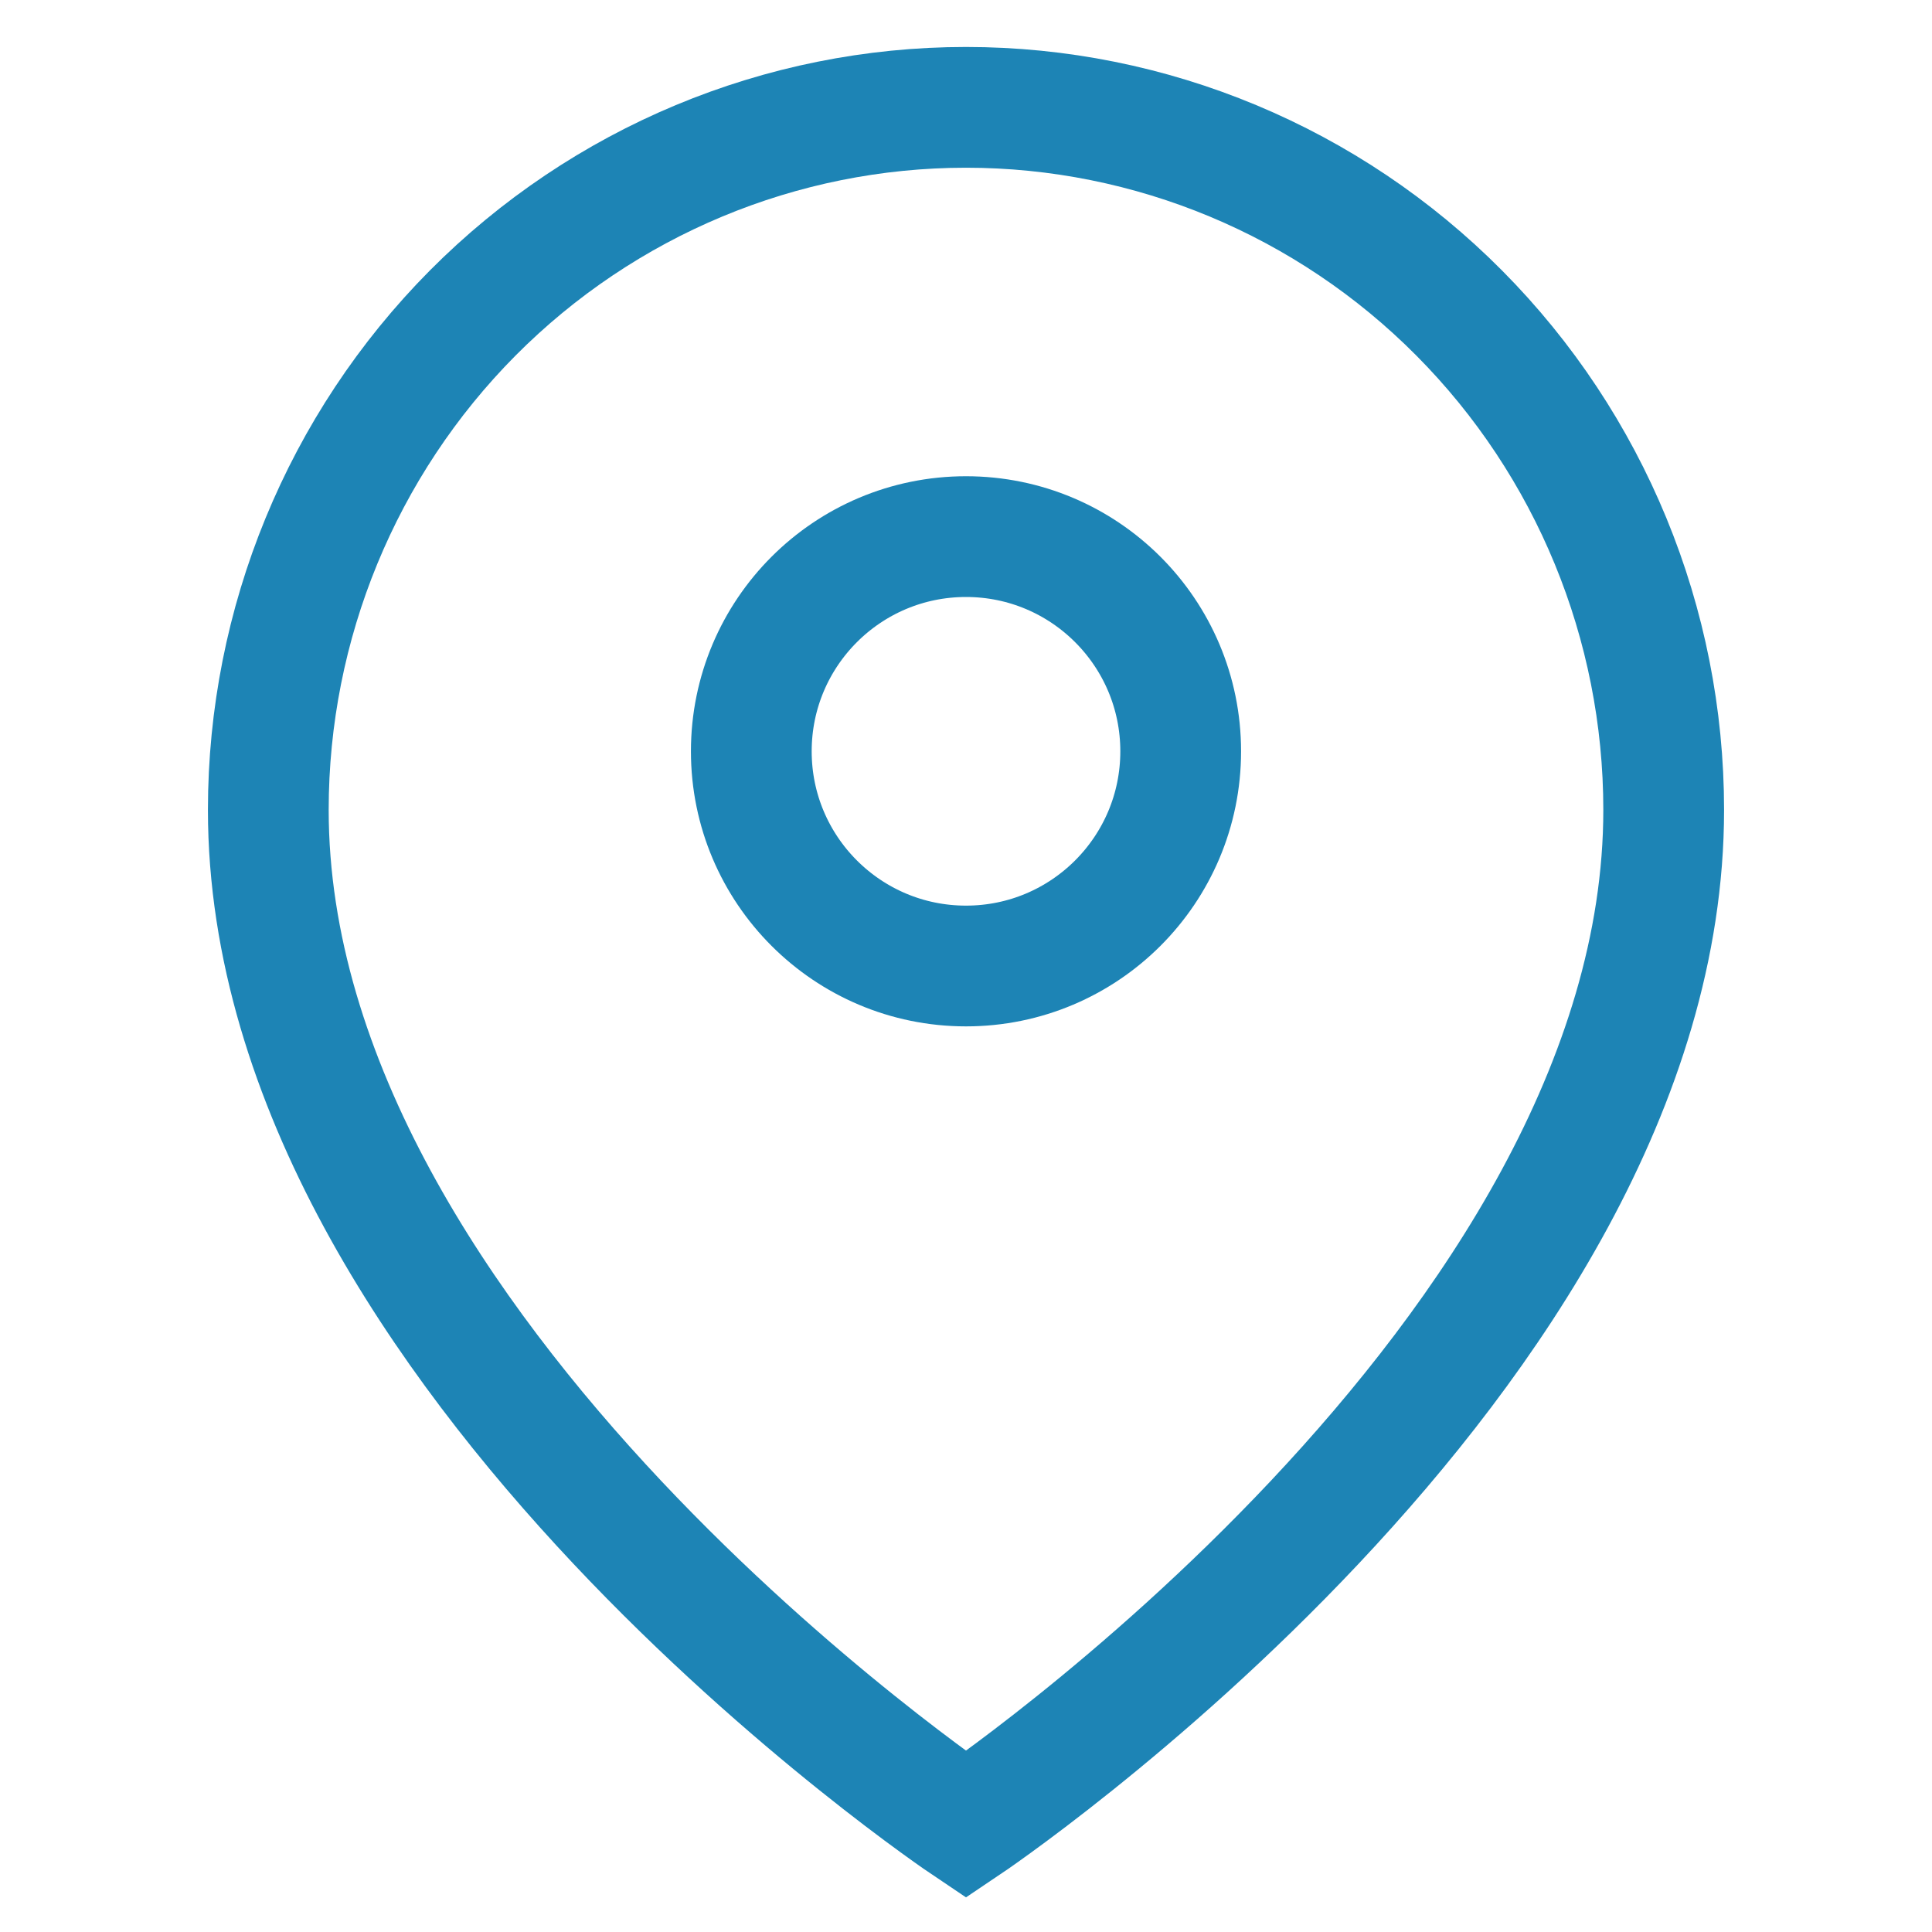 <svg width="16" height="16" viewBox="0 0 16 16" fill="none" xmlns="http://www.w3.org/2000/svg">
<path d="M13.778 6.707C13.778 11.232 8 15.111 8 15.111C8 15.111 2.222 11.232 2.222 6.707C2.222 5.164 2.831 3.684 3.914 2.593C4.998 1.502 6.468 0.889 8 0.889C9.532 0.889 11.002 1.502 12.085 2.593C13.169 3.684 13.778 5.164 13.778 6.707Z" stroke="#1D84B5" strokeWidth="1.5" strokeLinecap="round" strokeLinejoin="round"/>
<path d="M8 8C8.982 8 9.778 7.204 9.778 6.222C9.778 5.24 8.982 4.444 8 4.444C7.018 4.444 6.222 5.24 6.222 6.222C6.222 7.204 7.018 8 8 8Z" stroke="#1D84B5" strokeWidth="1.5" strokeLinecap="round" strokeLinejoin="round"/>
</svg>

